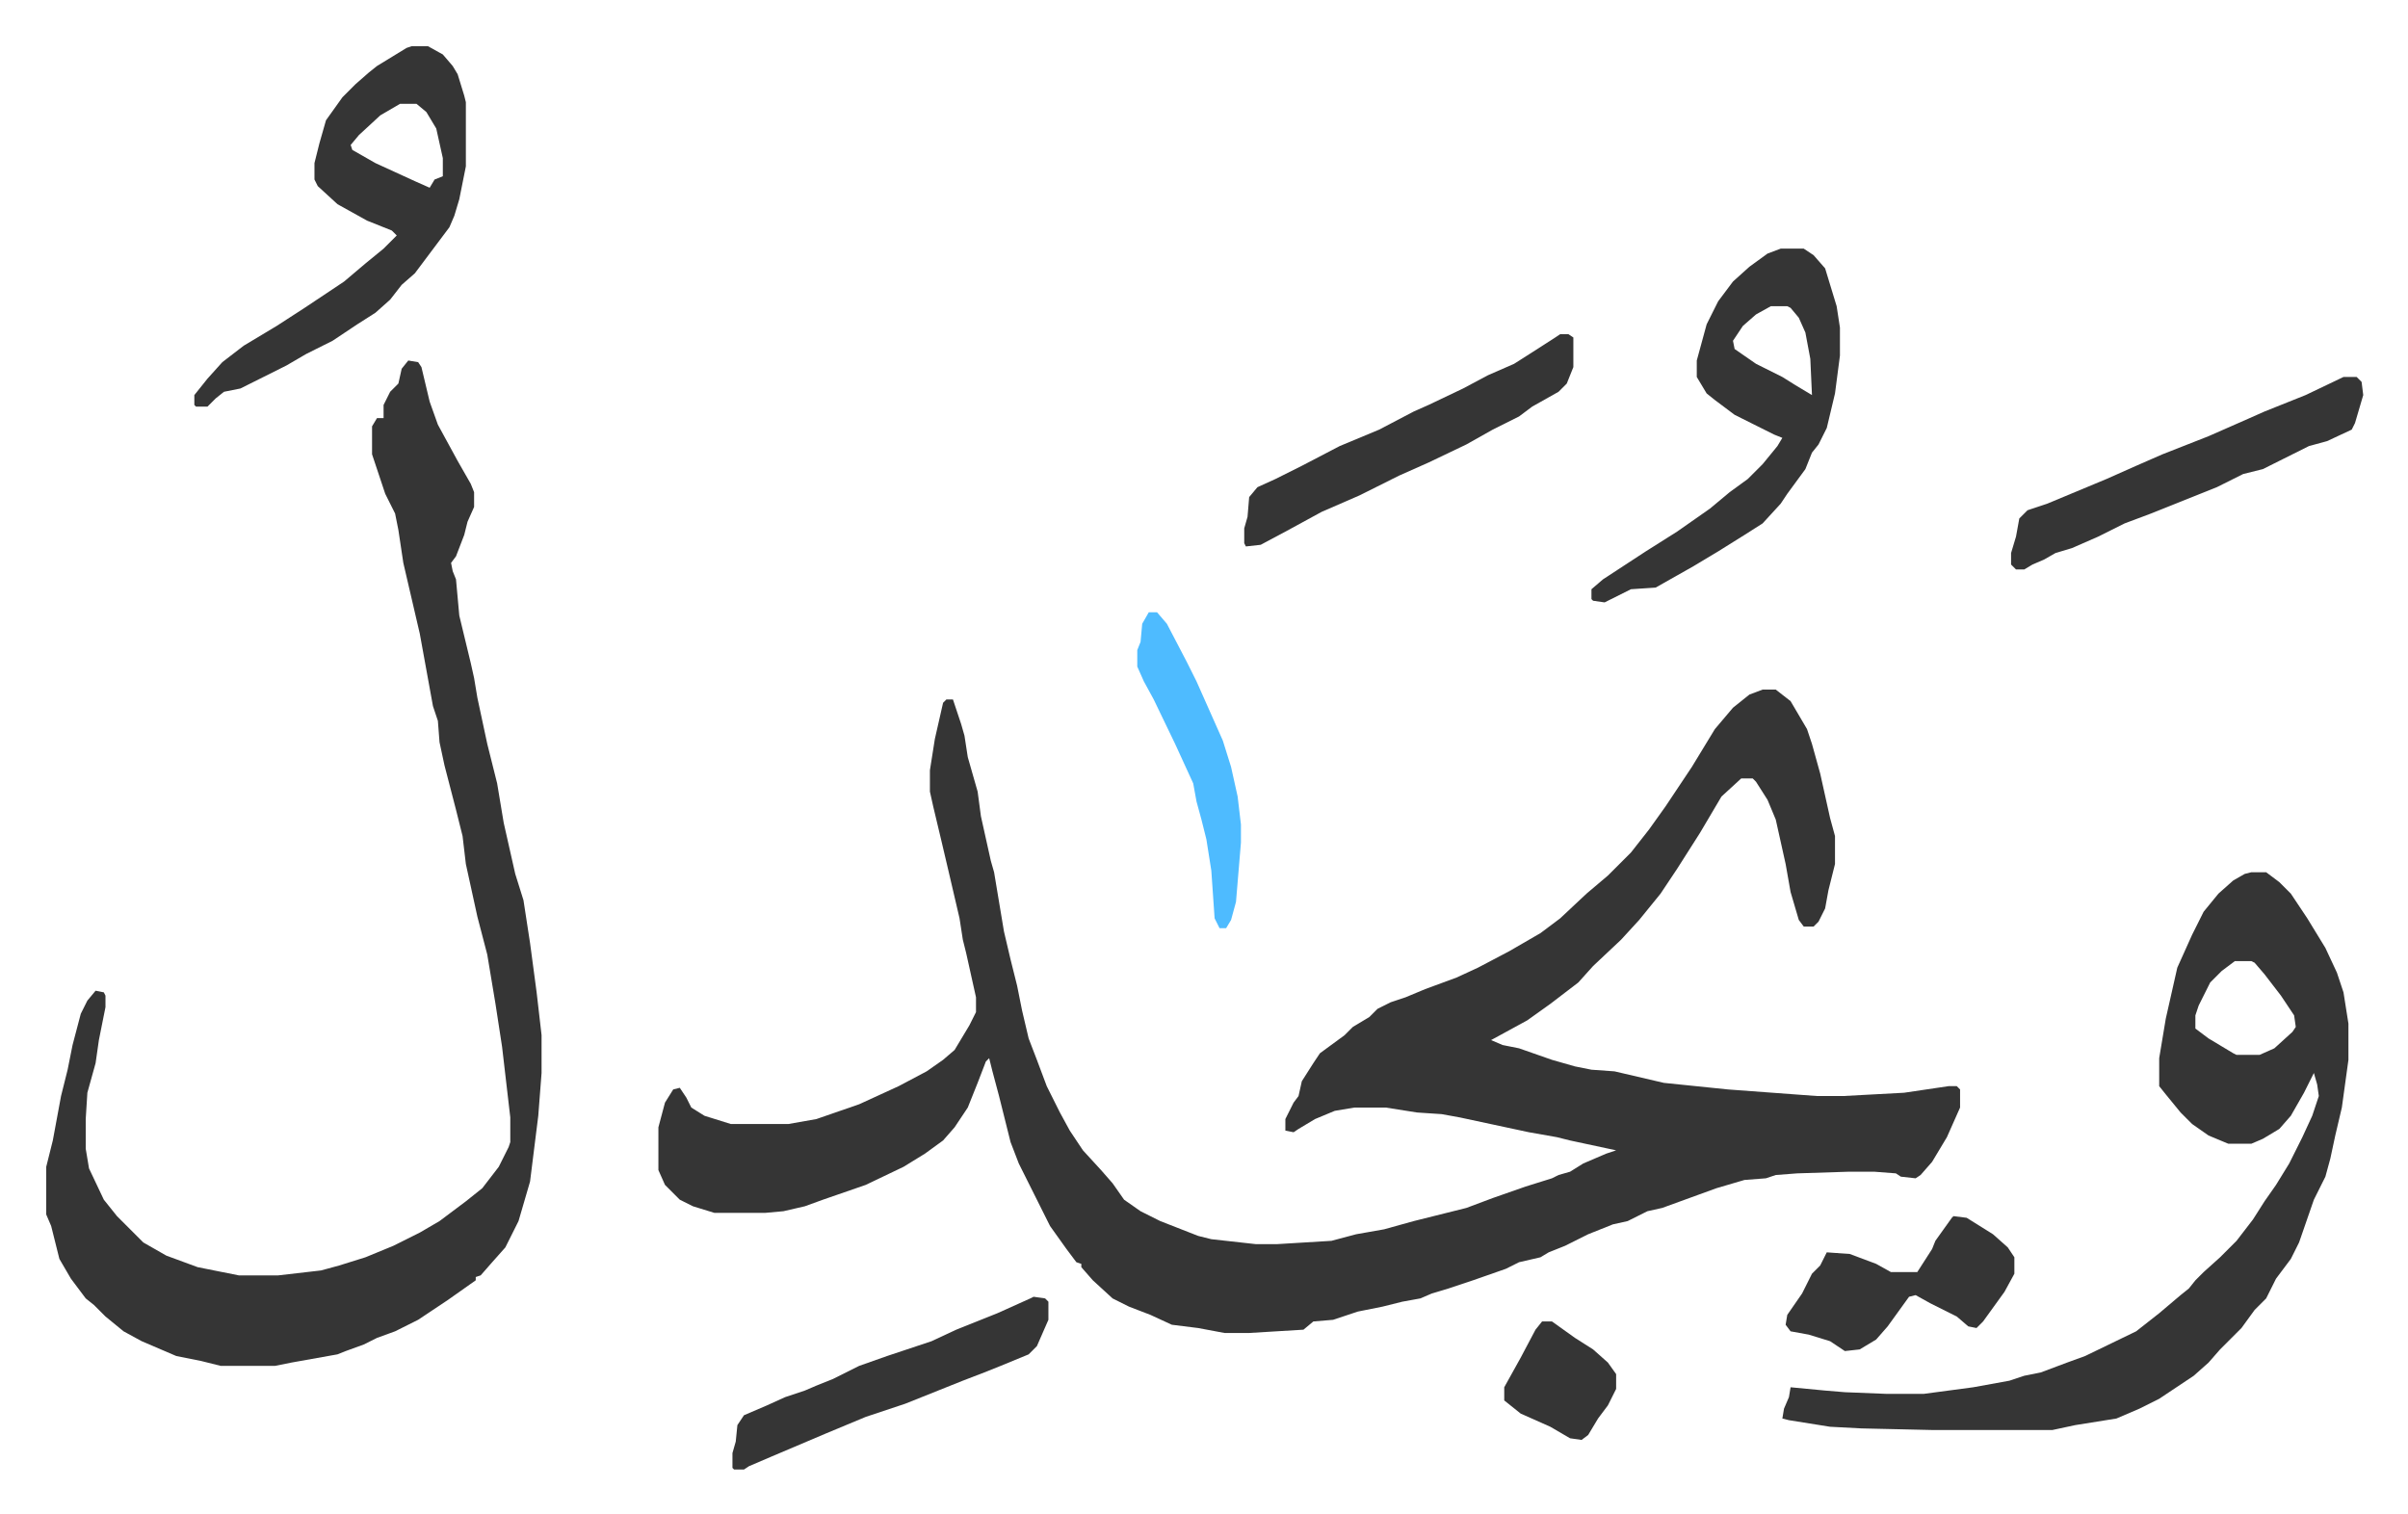 <svg xmlns="http://www.w3.org/2000/svg" viewBox="-28.1 216.9 1463.3 920.3">
    <path fill="#353535" id="rule_normal" d="M1043 636h8l9 7 10 17 3 9 5 18 6 27 3 11v17l-4 16-2 11-4 8-3 3h-6l-3-4-5-17-3-17-6-27-5-12-7-11-2-2h-7l-12 11-13 22-14 22-10 15-13 16-11 12-17 16-9 10-17 13-14 10-22 12 7 3 10 2 20 7 14 4 10 2 14 1 30 7 39 4 54 4h16l37-2 27-4h5l2 2v11l-8 18-9 15-7 8-3 2-9-1-3-2-13-1h-16l-31 1-13 1-6 2-13 1-17 5-11 4-22 8-9 2-12 6-9 2-15 6-14 7-10 4-5 3-13 3-8 4-20 7-15 5-10 3-7 3-11 2-12 3-15 3-15 5-12 1-6 5-33 2h-15l-16-3-16-2-13-6-13-5-10-5-12-11-7-8v-2l-3-1-6-8-10-14-19-38-5-13-7-28-4-15-2-8-2 2-5 13-6 15-8 12-7 8-11 8-13 8-23 11-26 9-11 4-13 3-11 1h-31l-13-4-8-4-9-9-4-9v-26l4-15 5-8 4-1 4 6 3 6 8 5 16 5h35l17-3 26-9 24-11 17-9 10-7 7-6 9-15 4-8v-9l-6-27-2-8-2-13-7-30-4-17-5-21-2-9v-13l3-19 5-22 2-2h4l5 15 2 7 2 13 6 21 2 15 4 18 2 9 2 7 6 36 4 17 4 16 3 15 4 17 5 13 6 16 8 16 6 11 8 12 11 12 7 8 7 10 10 7 12 6 23 9 8 2 27 3h13l33-2 15-4 17-3 18-5 32-8 16-6 20-7 16-5 4-2 7-2 8-5 14-6 6-2-28-6-8-2-17-3-28-6-14-3-11-2-15-1-19-3h-19l-12 2-12 5-10 6-3 2-5-1v-7l5-10 3-4 2-9 7-11 4-6 15-11 5-5 10-6 5-5 8-4 9-3 12-5 19-7 13-6 19-10 19-11 12-9 16-15 13-11 14-14 11-14 10-14 6-9 10-15 14-23 11-13 10-8zM220 436l6 1 2 3 5 21 5 14 12 22 8 14 2 5v9l-4 9-2 8-5 13-3 4 1 5 2 5 2 22 7 29 2 9 2 12 6 28 6 24 4 24 7 31 5 16 4 26 4 30 3 26v23l-2 26-3 24-2 16-7 24-8 16-8 9-7 8-3 1v2l-17 12-18 12-14 7-11 4-8 4-11 4-5 2-28 5-10 2h-33l-12-3-15-3-21-9-11-6-11-9-7-7-5-4-9-12-7-12-5-20-3-7v-29l4-16 5-27 4-16 3-15 5-19 4-8 5-6 5 1 1 2v7l-4 20-2 14-5 18-1 16v18l2 12 9 19 8 10 16 16 14 8 19 7 25 5h24l26-3 11-3 16-5 17-7 16-8 12-7 16-12 10-8 10-13 6-12 1-3v-15l-5-43-4-26-5-30-6-23-7-32-2-17-4-16-7-27-3-14-1-13-3-9-8-44-10-43-3-20-2-10-6-12-5-15-3-9v-17l3-5h4v-8l4-8 5-5 2-9zm1120 311h9l8 6 7 7 10 15 11 18 7 15 4 12 3 19v22l-4 29-4 17-3 14-3 11-7 14-9 26-5 10-9 12-6 12-7 7-8 11-13 13-7 8-9 8-21 14-12 6-14 6-25 4-14 3h-72l-44-1-19-1-25-4-4-1 1-6 3-7 1-6 21 2 12 1 25 1h23l30-4 22-4 9-3 10-2 16-6 11-4 31-15 14-11 13-11 5-4 4-5 5-5 10-9 10-10 10-13 7-11 7-10 8-13 8-16 6-13 4-12-1-7-2-7-6 12-8 14-7 8-10 6-7 3h-14l-12-5-10-7-7-7-9-11-4-5v-17l4-24 7-31 9-20 7-14 9-11 9-8 7-4zm-10 54-8 6-7 7-7 14-2 6v8l8 6 15 9 2 1h14l9-4 11-10 2-3-1-7-8-12-10-13-6-7-2-1zM222 245h10l9 5 6 7 3 5 4 13 1 4v39l-2 10-2 10-3 10-3 7-6 8-9 12-6 8-8 7-7 9-9 8-11 7-15 10-16 8-12 7-16 8-12 6-10 2-5 4-5 5h-7l-1-1v-6l8-10 9-10 13-10 20-12 17-11 24-16 13-11 11-9 8-8-3-3-15-6-18-10-12-11-2-4v-10l3-12 4-14 10-14 8-8 8-7 5-4 18-11zm-7 35-12 7-13 12-5 6 1 3 14 8 24 11 9 4 3-5 5-2v-11l-4-18-6-10-6-5zm839 88h14l6 4 7 8 7 23 2 13v17l-3 23-5 21-5 10-4 5-4 10-11 15-4 6-11 12-11 7-16 10-15 9-23 13-15 1-16 8-7-1-1-1v-6l7-6 26-17 19-12 20-14 12-10 11-8 9-9 9-11 3-5-5-2-24-12-12-9-5-4-6-10v-10l6-22 7-14 9-12 10-9 11-8zm-6 35-9 5-8 7-6 9 1 5 13 9 16 8 8 5 10 6-1-22-3-16-4-9-5-6-2-1zm348 43h8l3 3 1 8-5 17-2 4-15 7-11 3-16 8-8 4-4 2-12 3-16 8-20 8-20 8-16 6-16 8-16 7-10 3-7 4-7 3-5 3h-5l-3-3v-7l3-10 2-11 5-5 12-4 24-10 12-5 18-8 16-7 28-11 25-11 9-4 25-10z"/>
    <path fill="#353535" id="rule_normal" d="M920 420h5l3 2v18l-4 10-5 5-16 9-8 6-16 8-16 9-23 11-18 8-24 12-23 10-22 12-15 8-9 1-1-2v-9l2-7 1-12 5-6 11-5 16-8 23-12 24-10 21-11 9-4 21-10 15-8 16-7 11-7 14-9zm-320 585 7 1 2 2v11l-7 16-5 5-17 7-10 4-13 5-10 4-25 10-24 8-24 10-33 14-14 6-3 2h-6l-1-1v-9l2-7 1-10 4-6 14-6 11-5 12-4 7-3 10-4 16-8 17-6 27-9 15-7 25-10 20-9zm559-49 8 1 16 10 9 8 4 6v10l-6 11-13 18-4 4-5-1-7-6-16-8-9-5-4 1-13 18-7 8-10 6-9 1-9-6-13-4-11-2-3-4 1-6 9-13 6-12 5-5 4-8 14 1 16 6 9 5h16l9-14 2-5 10-14z"/>
    <path fill="#4ebbff" id="rule_madd_normal_2_vowels" d="M670 589h5l6 7 12 23 6 12 4 9 12 27 5 16 4 18 2 17v11l-3 36-3 11-3 5h-4l-3-6-2-29-3-19-3-12-3-11-2-11-11-24-13-27-6-11-4-9v-10l2-5 1-11z"/>
    <path fill="#353535" id="rule_normal" d="M909 1020h6l14 10 11 7 9 8 5 7v9l-5 10-6 8-6 10-4 3-7-1-12-7-18-8-10-8v-8l10-18 9-17z"/>
</svg>
